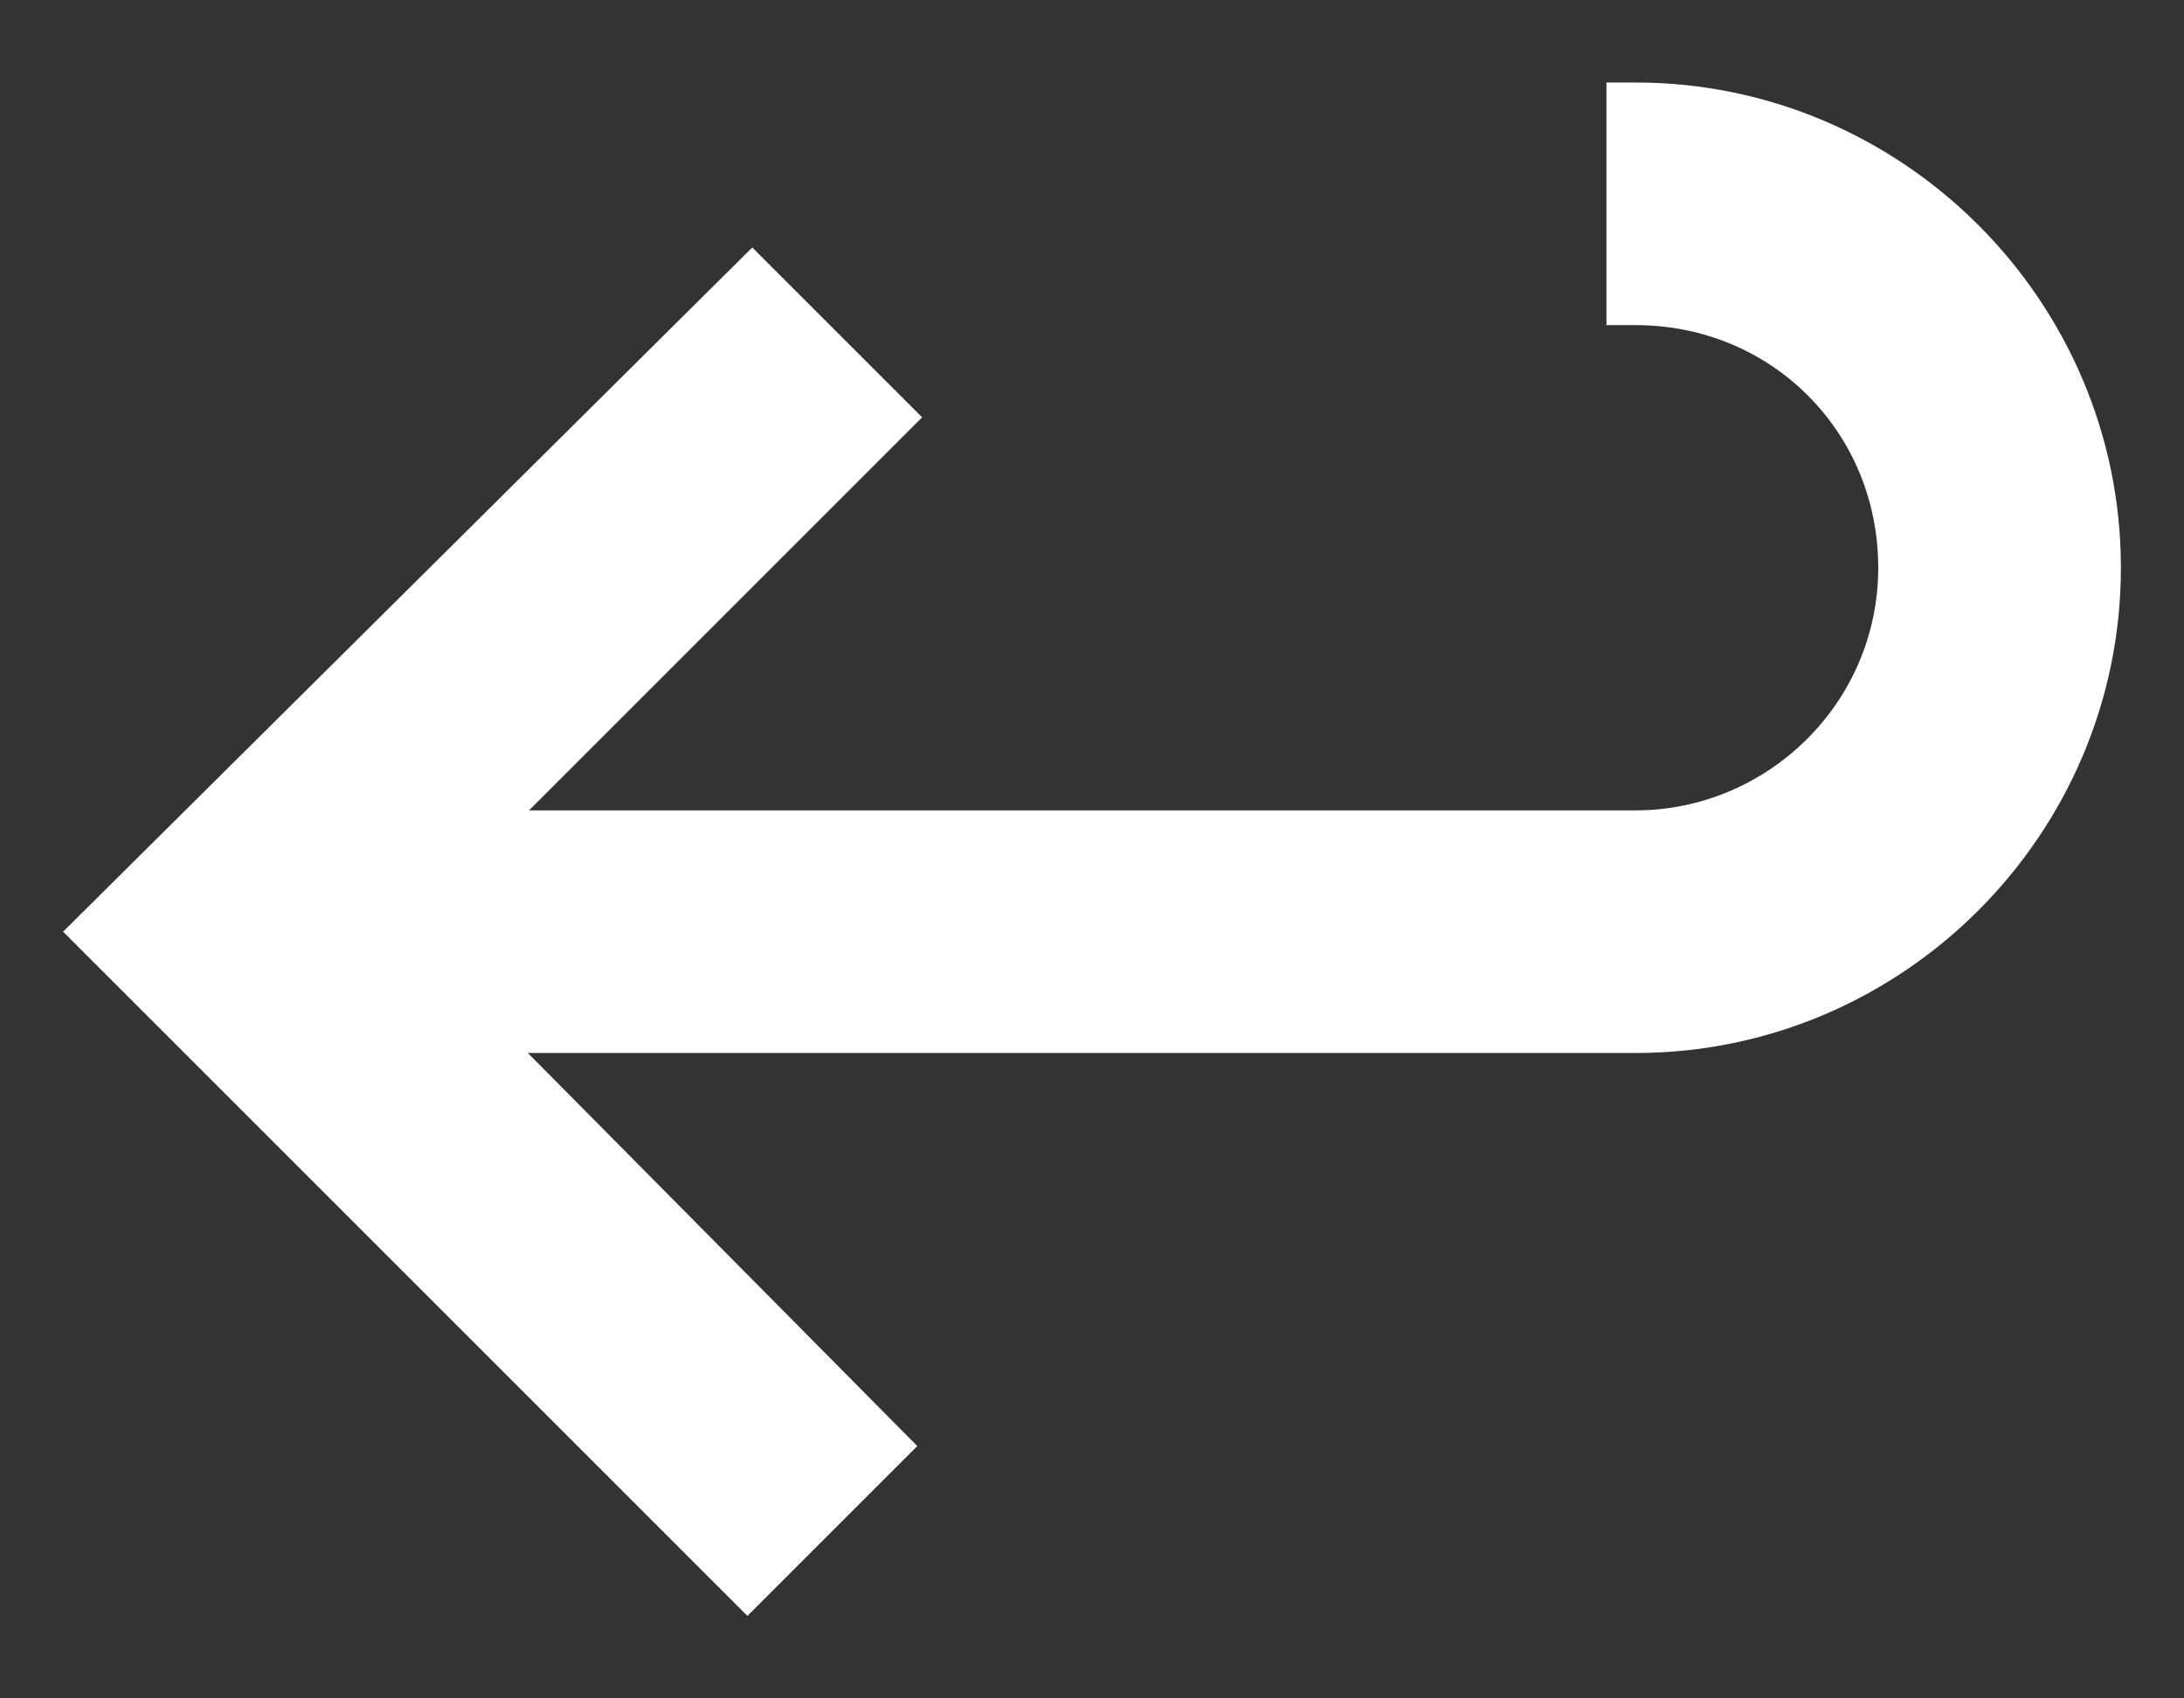 <svg xmlns="http://www.w3.org/2000/svg" xmlns:xlink="http://www.w3.org/1999/xlink" id="Layer_1" x="0px" y="0px" viewBox="0 0 45 35" style="enable-background:new 0 0 45 35;" xml:space="preserve"><rect x="0" y="0" width="45" height="35" fill="#333333" stroke="none"/><style type="text/css">	.st0{fill:#FFFFFF;}</style><g>	<g>		<path class="st0" d="M33.7,21.7H5.6v-5h28.1c2.7,0,5-2.2,5-5s-2.2-5-5-5h-0.6v-5h0.6c5.5,0,10,4.5,10,10   C43.7,17.2,39.2,21.7,33.7,21.7z"></path>	</g>	<g>		<polygon class="st0" points="15.4,33.3 1.3,19.2 15.5,5.1 19,8.6 8.4,19.2 18.9,29.8   "></polygon>	</g></g></svg>
